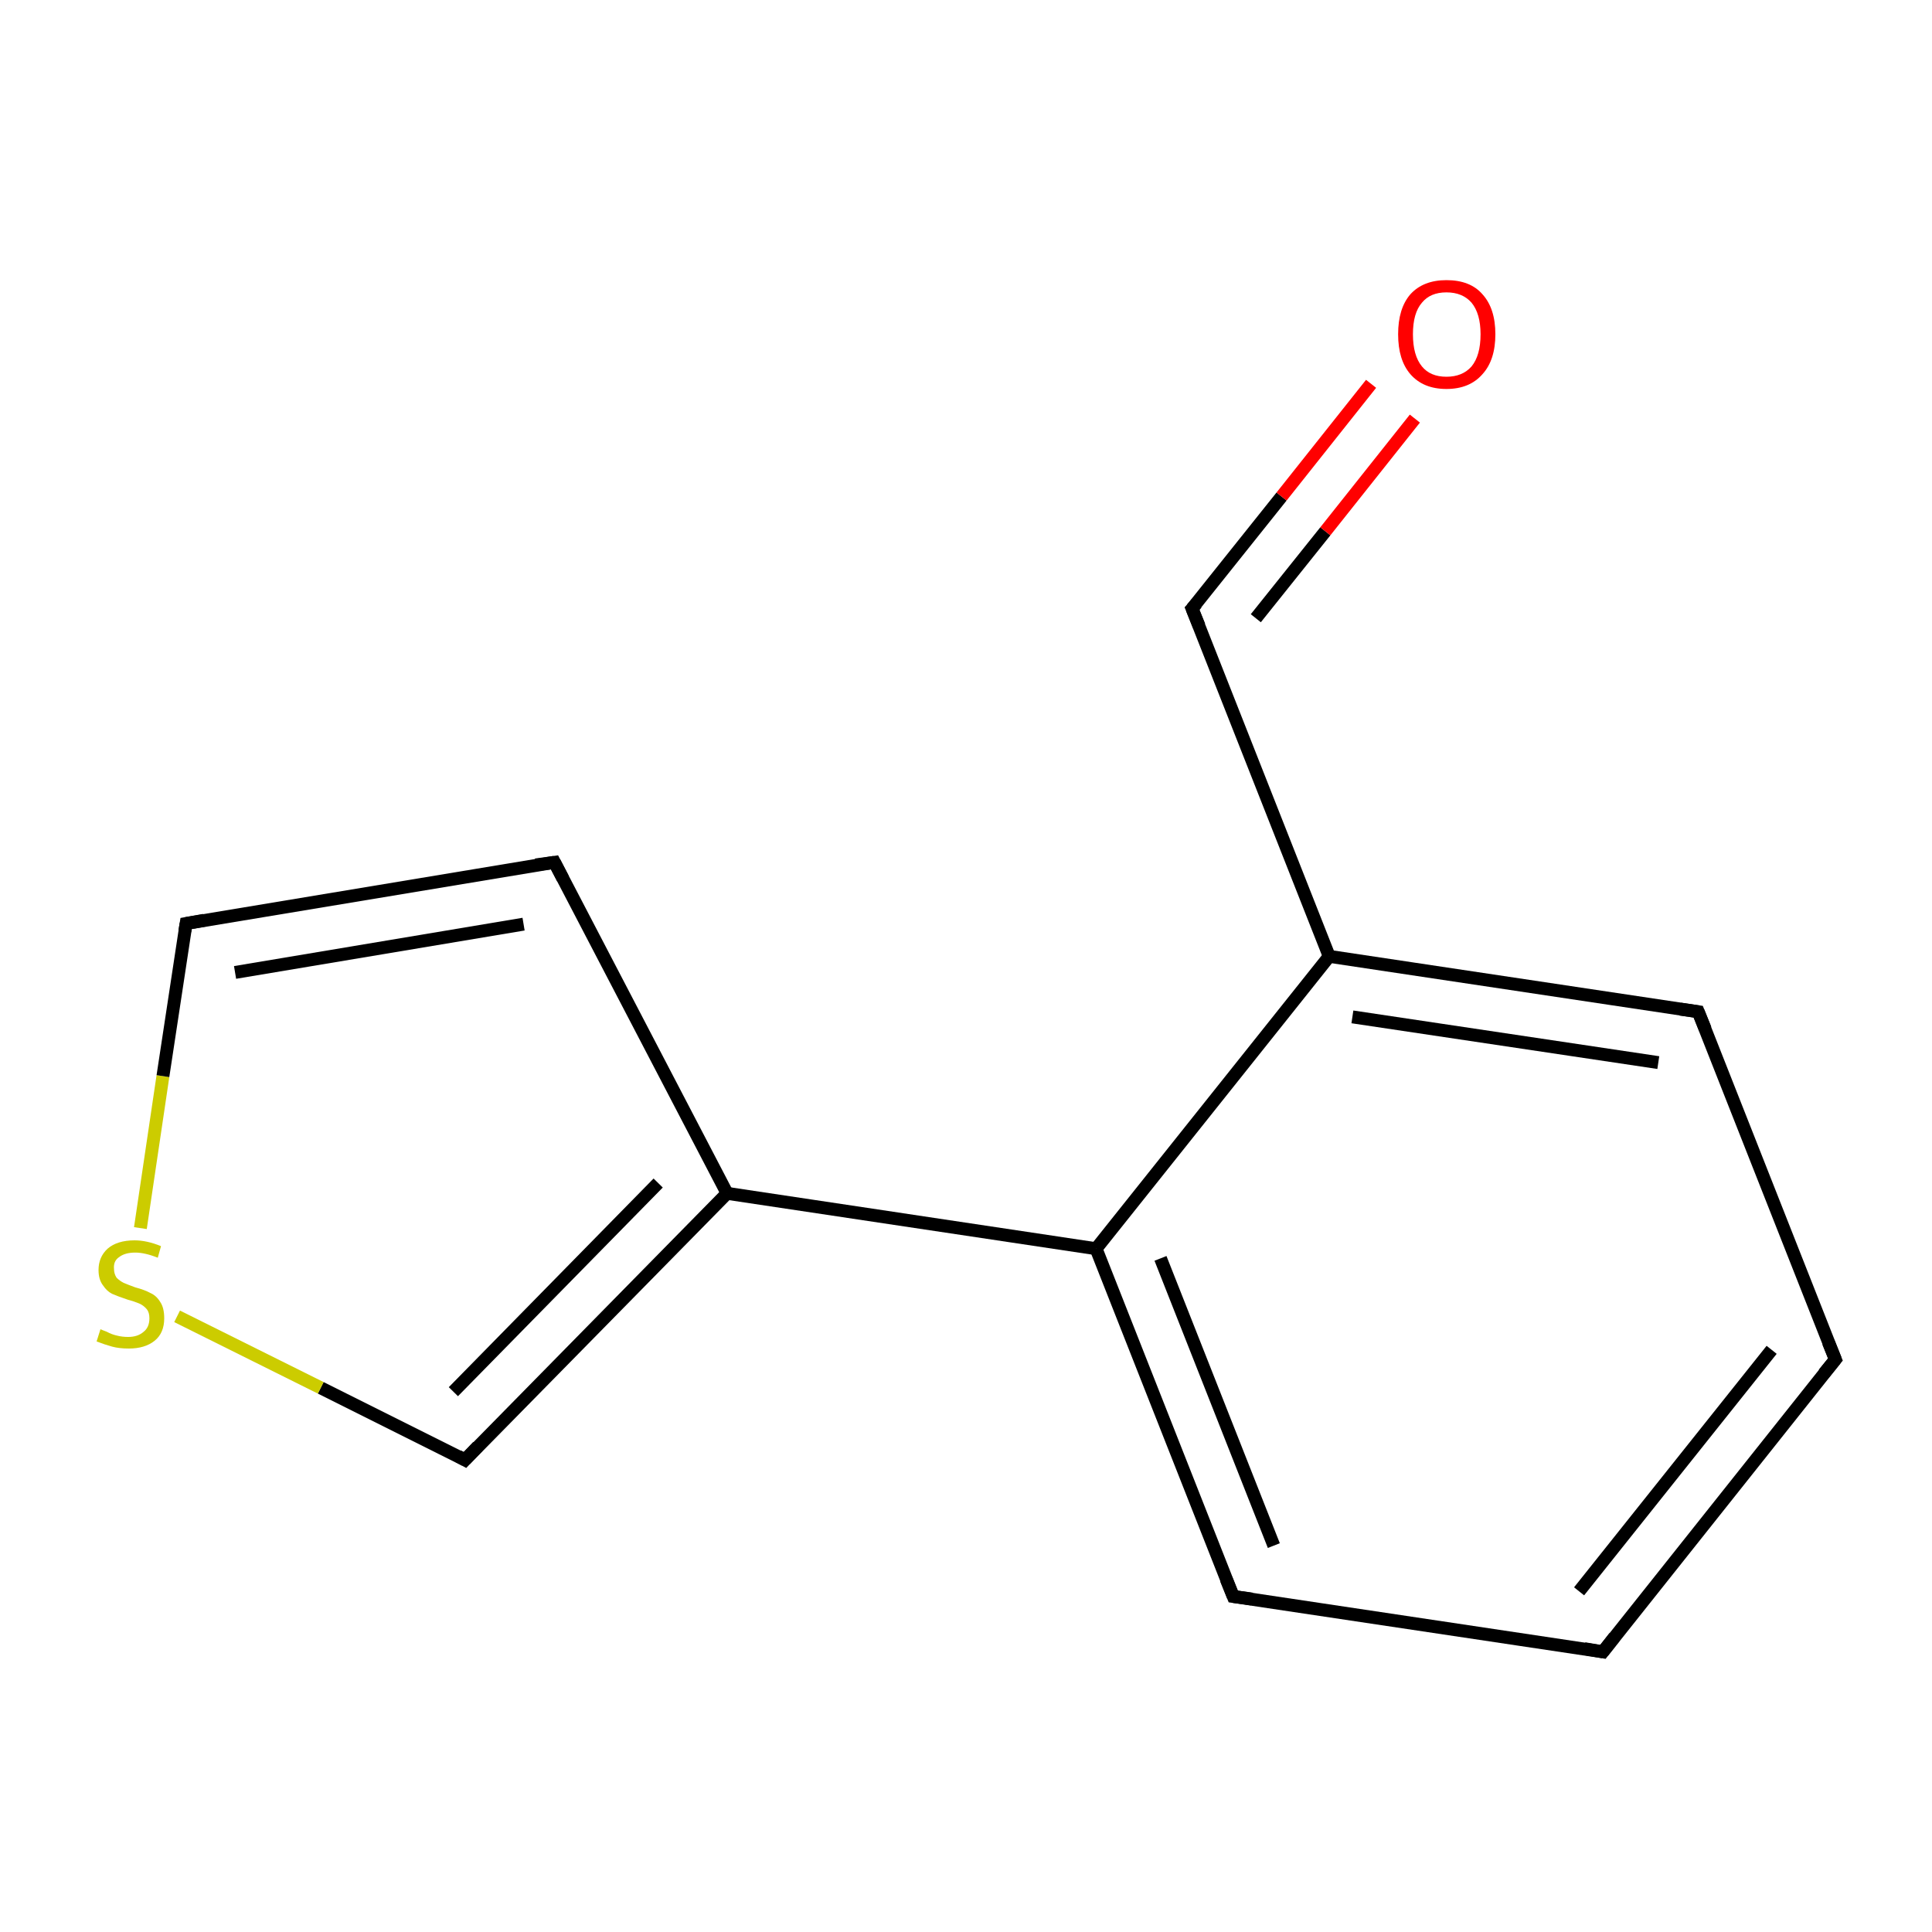 <?xml version='1.0' encoding='iso-8859-1'?>
<svg version='1.1' baseProfile='full'
              xmlns='http://www.w3.org/2000/svg'
                      xmlns:rdkit='http://www.rdkit.org/xml'
                      xmlns:xlink='http://www.w3.org/1999/xlink'
                  xml:space='preserve'
width='300px' height='300px' viewBox='0 0 300 300'>
<!-- END OF HEADER -->
<rect style='opacity:1.0;fill:none;stroke:none' width='300.0' height='300.0' x='0.0' y='0.0'> </rect>
<path class='bond-0 atom-0 atom-1' d='M 285.0,211.1 L 248.9,256.5' style='fill:none;fill-rule:evenodd;stroke:#000000;stroke-width:2.0px;stroke-linecap:butt;stroke-linejoin:miter;stroke-opacity:1' />
<path class='bond-0 atom-0 atom-1' d='M 275.1,209.6 L 245.2,247.1' style='fill:none;fill-rule:evenodd;stroke:#000000;stroke-width:2.0px;stroke-linecap:butt;stroke-linejoin:miter;stroke-opacity:1' />
<path class='bond-1 atom-1 atom-2' d='M 248.9,256.5 L 191.5,247.9' style='fill:none;fill-rule:evenodd;stroke:#000000;stroke-width:2.0px;stroke-linecap:butt;stroke-linejoin:miter;stroke-opacity:1' />
<path class='bond-2 atom-2 atom-3' d='M 191.5,247.9 L 170.2,193.9' style='fill:none;fill-rule:evenodd;stroke:#000000;stroke-width:2.0px;stroke-linecap:butt;stroke-linejoin:miter;stroke-opacity:1' />
<path class='bond-2 atom-2 atom-3' d='M 197.8,240.0 L 180.2,195.4' style='fill:none;fill-rule:evenodd;stroke:#000000;stroke-width:2.0px;stroke-linecap:butt;stroke-linejoin:miter;stroke-opacity:1' />
<path class='bond-3 atom-3 atom-4' d='M 170.2,193.9 L 206.4,148.5' style='fill:none;fill-rule:evenodd;stroke:#000000;stroke-width:2.0px;stroke-linecap:butt;stroke-linejoin:miter;stroke-opacity:1' />
<path class='bond-4 atom-4 atom-5' d='M 206.4,148.5 L 263.7,157.1' style='fill:none;fill-rule:evenodd;stroke:#000000;stroke-width:2.0px;stroke-linecap:butt;stroke-linejoin:miter;stroke-opacity:1' />
<path class='bond-4 atom-4 atom-5' d='M 210.0,157.9 L 257.5,165.0' style='fill:none;fill-rule:evenodd;stroke:#000000;stroke-width:2.0px;stroke-linecap:butt;stroke-linejoin:miter;stroke-opacity:1' />
<path class='bond-5 atom-4 atom-6' d='M 206.4,148.5 L 185.1,94.5' style='fill:none;fill-rule:evenodd;stroke:#000000;stroke-width:2.0px;stroke-linecap:butt;stroke-linejoin:miter;stroke-opacity:1' />
<path class='bond-6 atom-6 atom-7' d='M 185.1,94.5 L 199.0,77.1' style='fill:none;fill-rule:evenodd;stroke:#000000;stroke-width:2.0px;stroke-linecap:butt;stroke-linejoin:miter;stroke-opacity:1' />
<path class='bond-6 atom-6 atom-7' d='M 199.0,77.1 L 212.9,59.6' style='fill:none;fill-rule:evenodd;stroke:#FF0000;stroke-width:2.0px;stroke-linecap:butt;stroke-linejoin:miter;stroke-opacity:1' />
<path class='bond-6 atom-6 atom-7' d='M 195.0,96.0 L 205.8,82.5' style='fill:none;fill-rule:evenodd;stroke:#000000;stroke-width:2.0px;stroke-linecap:butt;stroke-linejoin:miter;stroke-opacity:1' />
<path class='bond-6 atom-6 atom-7' d='M 205.8,82.5 L 219.7,65.0' style='fill:none;fill-rule:evenodd;stroke:#FF0000;stroke-width:2.0px;stroke-linecap:butt;stroke-linejoin:miter;stroke-opacity:1' />
<path class='bond-7 atom-3 atom-8' d='M 170.2,193.9 L 112.9,185.3' style='fill:none;fill-rule:evenodd;stroke:#000000;stroke-width:2.0px;stroke-linecap:butt;stroke-linejoin:miter;stroke-opacity:1' />
<path class='bond-8 atom-8 atom-9' d='M 112.9,185.3 L 72.2,226.7' style='fill:none;fill-rule:evenodd;stroke:#000000;stroke-width:2.0px;stroke-linecap:butt;stroke-linejoin:miter;stroke-opacity:1' />
<path class='bond-8 atom-8 atom-9' d='M 102.2,183.7 L 70.4,216.1' style='fill:none;fill-rule:evenodd;stroke:#000000;stroke-width:2.0px;stroke-linecap:butt;stroke-linejoin:miter;stroke-opacity:1' />
<path class='bond-9 atom-9 atom-10' d='M 72.2,226.7 L 49.8,215.5' style='fill:none;fill-rule:evenodd;stroke:#000000;stroke-width:2.0px;stroke-linecap:butt;stroke-linejoin:miter;stroke-opacity:1' />
<path class='bond-9 atom-9 atom-10' d='M 49.8,215.5 L 27.5,204.4' style='fill:none;fill-rule:evenodd;stroke:#CCCC00;stroke-width:2.0px;stroke-linecap:butt;stroke-linejoin:miter;stroke-opacity:1' />
<path class='bond-10 atom-10 atom-11' d='M 21.8,190.7 L 25.3,167.1' style='fill:none;fill-rule:evenodd;stroke:#CCCC00;stroke-width:2.0px;stroke-linecap:butt;stroke-linejoin:miter;stroke-opacity:1' />
<path class='bond-10 atom-10 atom-11' d='M 25.3,167.1 L 28.9,143.4' style='fill:none;fill-rule:evenodd;stroke:#000000;stroke-width:2.0px;stroke-linecap:butt;stroke-linejoin:miter;stroke-opacity:1' />
<path class='bond-11 atom-11 atom-12' d='M 28.9,143.4 L 86.1,133.9' style='fill:none;fill-rule:evenodd;stroke:#000000;stroke-width:2.0px;stroke-linecap:butt;stroke-linejoin:miter;stroke-opacity:1' />
<path class='bond-11 atom-11 atom-12' d='M 36.5,151.0 L 81.3,143.5' style='fill:none;fill-rule:evenodd;stroke:#000000;stroke-width:2.0px;stroke-linecap:butt;stroke-linejoin:miter;stroke-opacity:1' />
<path class='bond-12 atom-5 atom-0' d='M 263.7,157.1 L 285.0,211.1' style='fill:none;fill-rule:evenodd;stroke:#000000;stroke-width:2.0px;stroke-linecap:butt;stroke-linejoin:miter;stroke-opacity:1' />
<path class='bond-13 atom-12 atom-8' d='M 86.1,133.9 L 112.9,185.3' style='fill:none;fill-rule:evenodd;stroke:#000000;stroke-width:2.0px;stroke-linecap:butt;stroke-linejoin:miter;stroke-opacity:1' />
<path d='M 283.2,213.3 L 285.0,211.1 L 283.9,208.4' style='fill:none;stroke:#000000;stroke-width:2.0px;stroke-linecap:butt;stroke-linejoin:miter;stroke-miterlimit:10;stroke-opacity:1;' />
<path d='M 250.7,254.2 L 248.9,256.5 L 246.0,256.0' style='fill:none;stroke:#000000;stroke-width:2.0px;stroke-linecap:butt;stroke-linejoin:miter;stroke-miterlimit:10;stroke-opacity:1;' />
<path d='M 194.4,248.3 L 191.5,247.9 L 190.4,245.2' style='fill:none;stroke:#000000;stroke-width:2.0px;stroke-linecap:butt;stroke-linejoin:miter;stroke-miterlimit:10;stroke-opacity:1;' />
<path d='M 260.9,156.7 L 263.7,157.1 L 264.8,159.8' style='fill:none;stroke:#000000;stroke-width:2.0px;stroke-linecap:butt;stroke-linejoin:miter;stroke-miterlimit:10;stroke-opacity:1;' />
<path d='M 186.2,97.2 L 185.1,94.5 L 185.8,93.7' style='fill:none;stroke:#000000;stroke-width:2.0px;stroke-linecap:butt;stroke-linejoin:miter;stroke-miterlimit:10;stroke-opacity:1;' />
<path d='M 74.2,224.6 L 72.2,226.7 L 71.1,226.1' style='fill:none;stroke:#000000;stroke-width:2.0px;stroke-linecap:butt;stroke-linejoin:miter;stroke-miterlimit:10;stroke-opacity:1;' />
<path d='M 28.7,144.6 L 28.9,143.4 L 31.7,142.9' style='fill:none;stroke:#000000;stroke-width:2.0px;stroke-linecap:butt;stroke-linejoin:miter;stroke-miterlimit:10;stroke-opacity:1;' />
<path d='M 83.2,134.3 L 86.1,133.9 L 87.4,136.4' style='fill:none;stroke:#000000;stroke-width:2.0px;stroke-linecap:butt;stroke-linejoin:miter;stroke-miterlimit:10;stroke-opacity:1;' />
<path class='atom-7' d='M 217.1 51.9
Q 217.1 47.9, 219.0 45.7
Q 221.0 43.5, 224.6 43.5
Q 228.3 43.5, 230.2 45.7
Q 232.2 47.9, 232.2 51.9
Q 232.2 55.9, 230.2 58.1
Q 228.2 60.4, 224.6 60.4
Q 221.0 60.4, 219.0 58.1
Q 217.1 55.9, 217.1 51.9
M 224.6 58.5
Q 227.1 58.5, 228.5 56.9
Q 229.9 55.2, 229.9 51.9
Q 229.9 48.7, 228.5 47.0
Q 227.1 45.4, 224.6 45.4
Q 222.1 45.4, 220.8 47.0
Q 219.4 48.6, 219.4 51.9
Q 219.4 55.2, 220.8 56.9
Q 222.1 58.5, 224.6 58.5
' fill='#FF0000'/>
<path class='atom-10' d='M 15.6 206.4
Q 15.8 206.5, 16.6 206.8
Q 17.3 207.2, 18.2 207.4
Q 19.0 207.6, 19.9 207.6
Q 21.4 207.6, 22.3 206.8
Q 23.2 206.1, 23.2 204.7
Q 23.2 203.8, 22.8 203.3
Q 22.3 202.7, 21.6 202.4
Q 20.9 202.1, 19.8 201.8
Q 18.3 201.3, 17.4 200.9
Q 16.6 200.5, 16.0 199.6
Q 15.3 198.7, 15.3 197.2
Q 15.3 195.2, 16.7 193.9
Q 18.2 192.6, 20.9 192.6
Q 22.8 192.6, 25.0 193.5
L 24.5 195.3
Q 22.5 194.5, 21.0 194.5
Q 19.4 194.5, 18.5 195.2
Q 17.6 195.8, 17.7 197.0
Q 17.7 197.8, 18.1 198.4
Q 18.6 198.9, 19.2 199.2
Q 19.9 199.5, 21.0 199.9
Q 22.5 200.3, 23.4 200.8
Q 24.3 201.2, 24.9 202.2
Q 25.5 203.1, 25.5 204.7
Q 25.5 207.0, 24.0 208.2
Q 22.5 209.4, 20.0 209.4
Q 18.5 209.4, 17.4 209.1
Q 16.3 208.8, 15.0 208.3
L 15.6 206.4
' fill='#CCCC00'/>
</svg>
